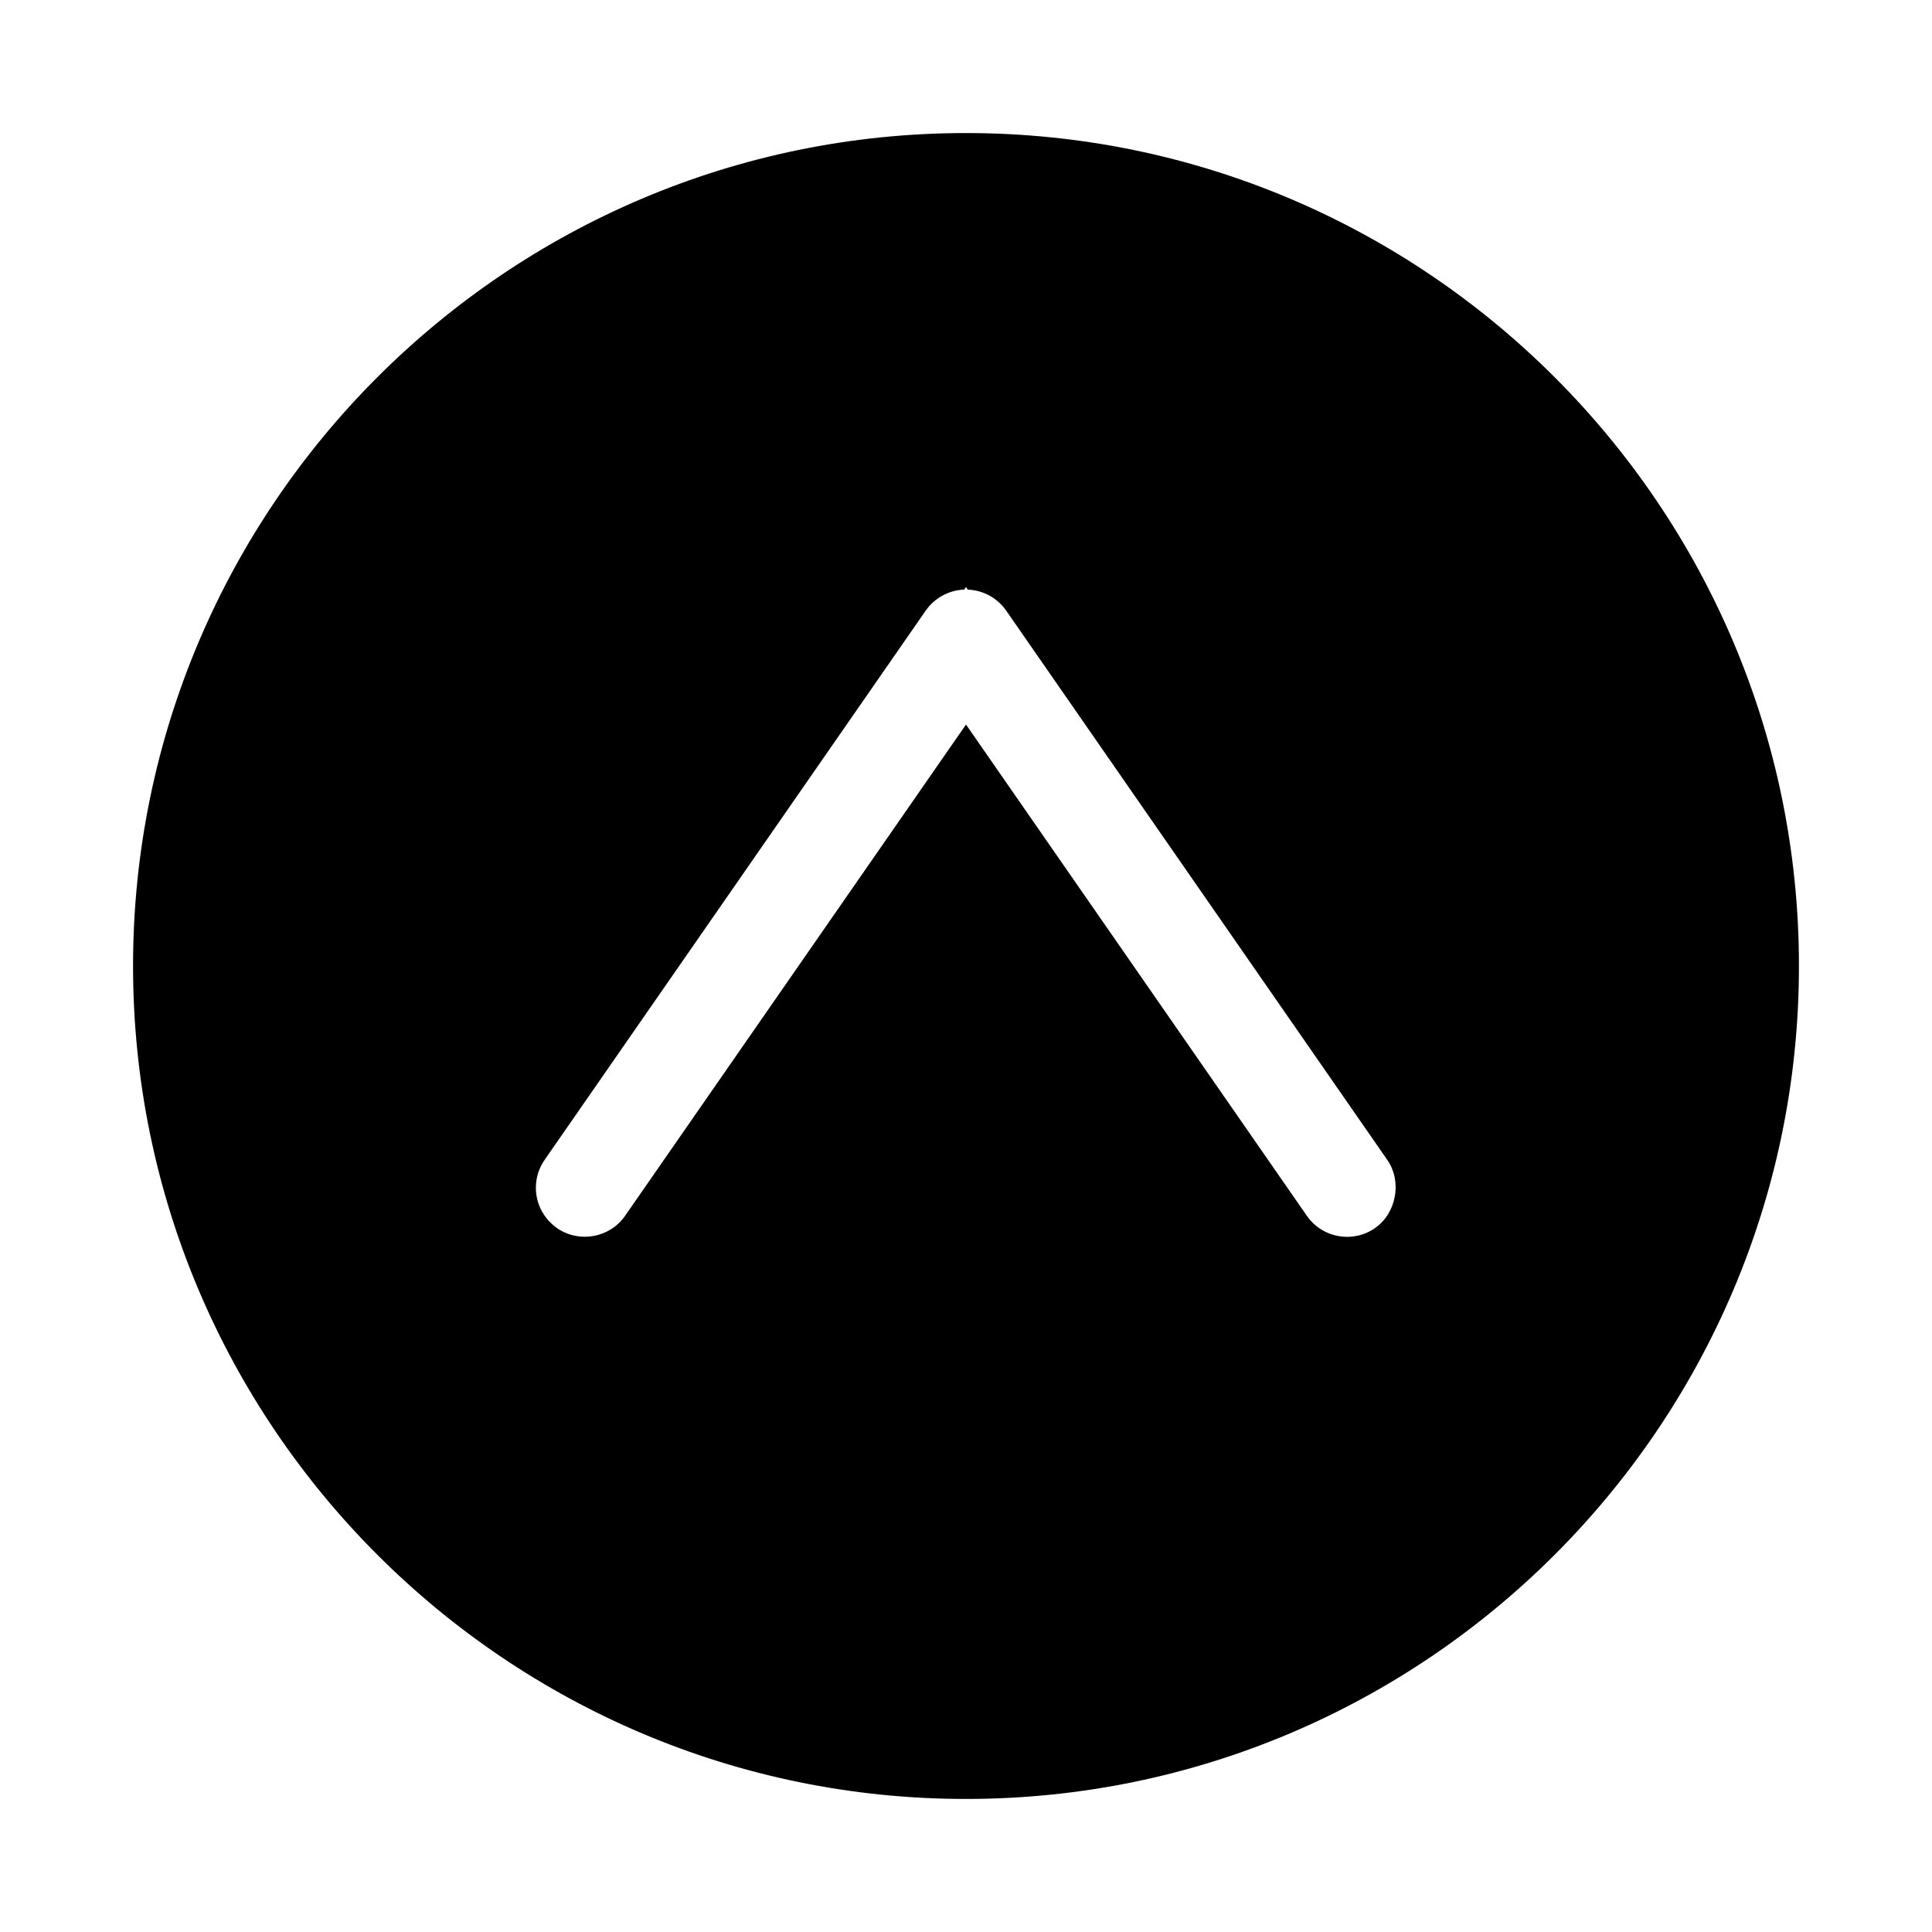 <?xml version="1.0" encoding="UTF-8"?>
<!-- Uploaded to: SVG Repo, www.svgrepo.com, Generator: SVG Repo Mixer Tools -->
<svg fill="#000000" width="800px" height="800px" version="1.1" viewBox="144 144 512 512" xmlns="http://www.w3.org/2000/svg">
 <path d="m400 179.26c-121.72 0-220.74 99.02-220.74 220.74 0 121.72 99.02 220.74 220.74 220.74 121.72 0 220.74-99.02 220.74-220.74 0-121.72-99.02-220.74-220.74-220.74zm108.41 290.18c-2.832 1.98-6.281 2.738-9.695 2.129-3.418-0.609-6.398-2.516-8.383-5.367l-90.332-130.19-90.328 130.17c-4.039 5.844-12.129 7.332-18.02 3.312-3.566-2.504-5.641-6.481-5.641-10.715 0-2.668 0.809-5.234 2.336-7.426l100.97-145.52c2.363-3.375 6.141-5.426 10.195-5.578l0.477-0.691 0.477 0.691c4.082 0.152 7.875 2.219 10.199 5.59l100.98 145.54c3.981 5.723 2.418 14.117-3.234 18.055z"/>
</svg>